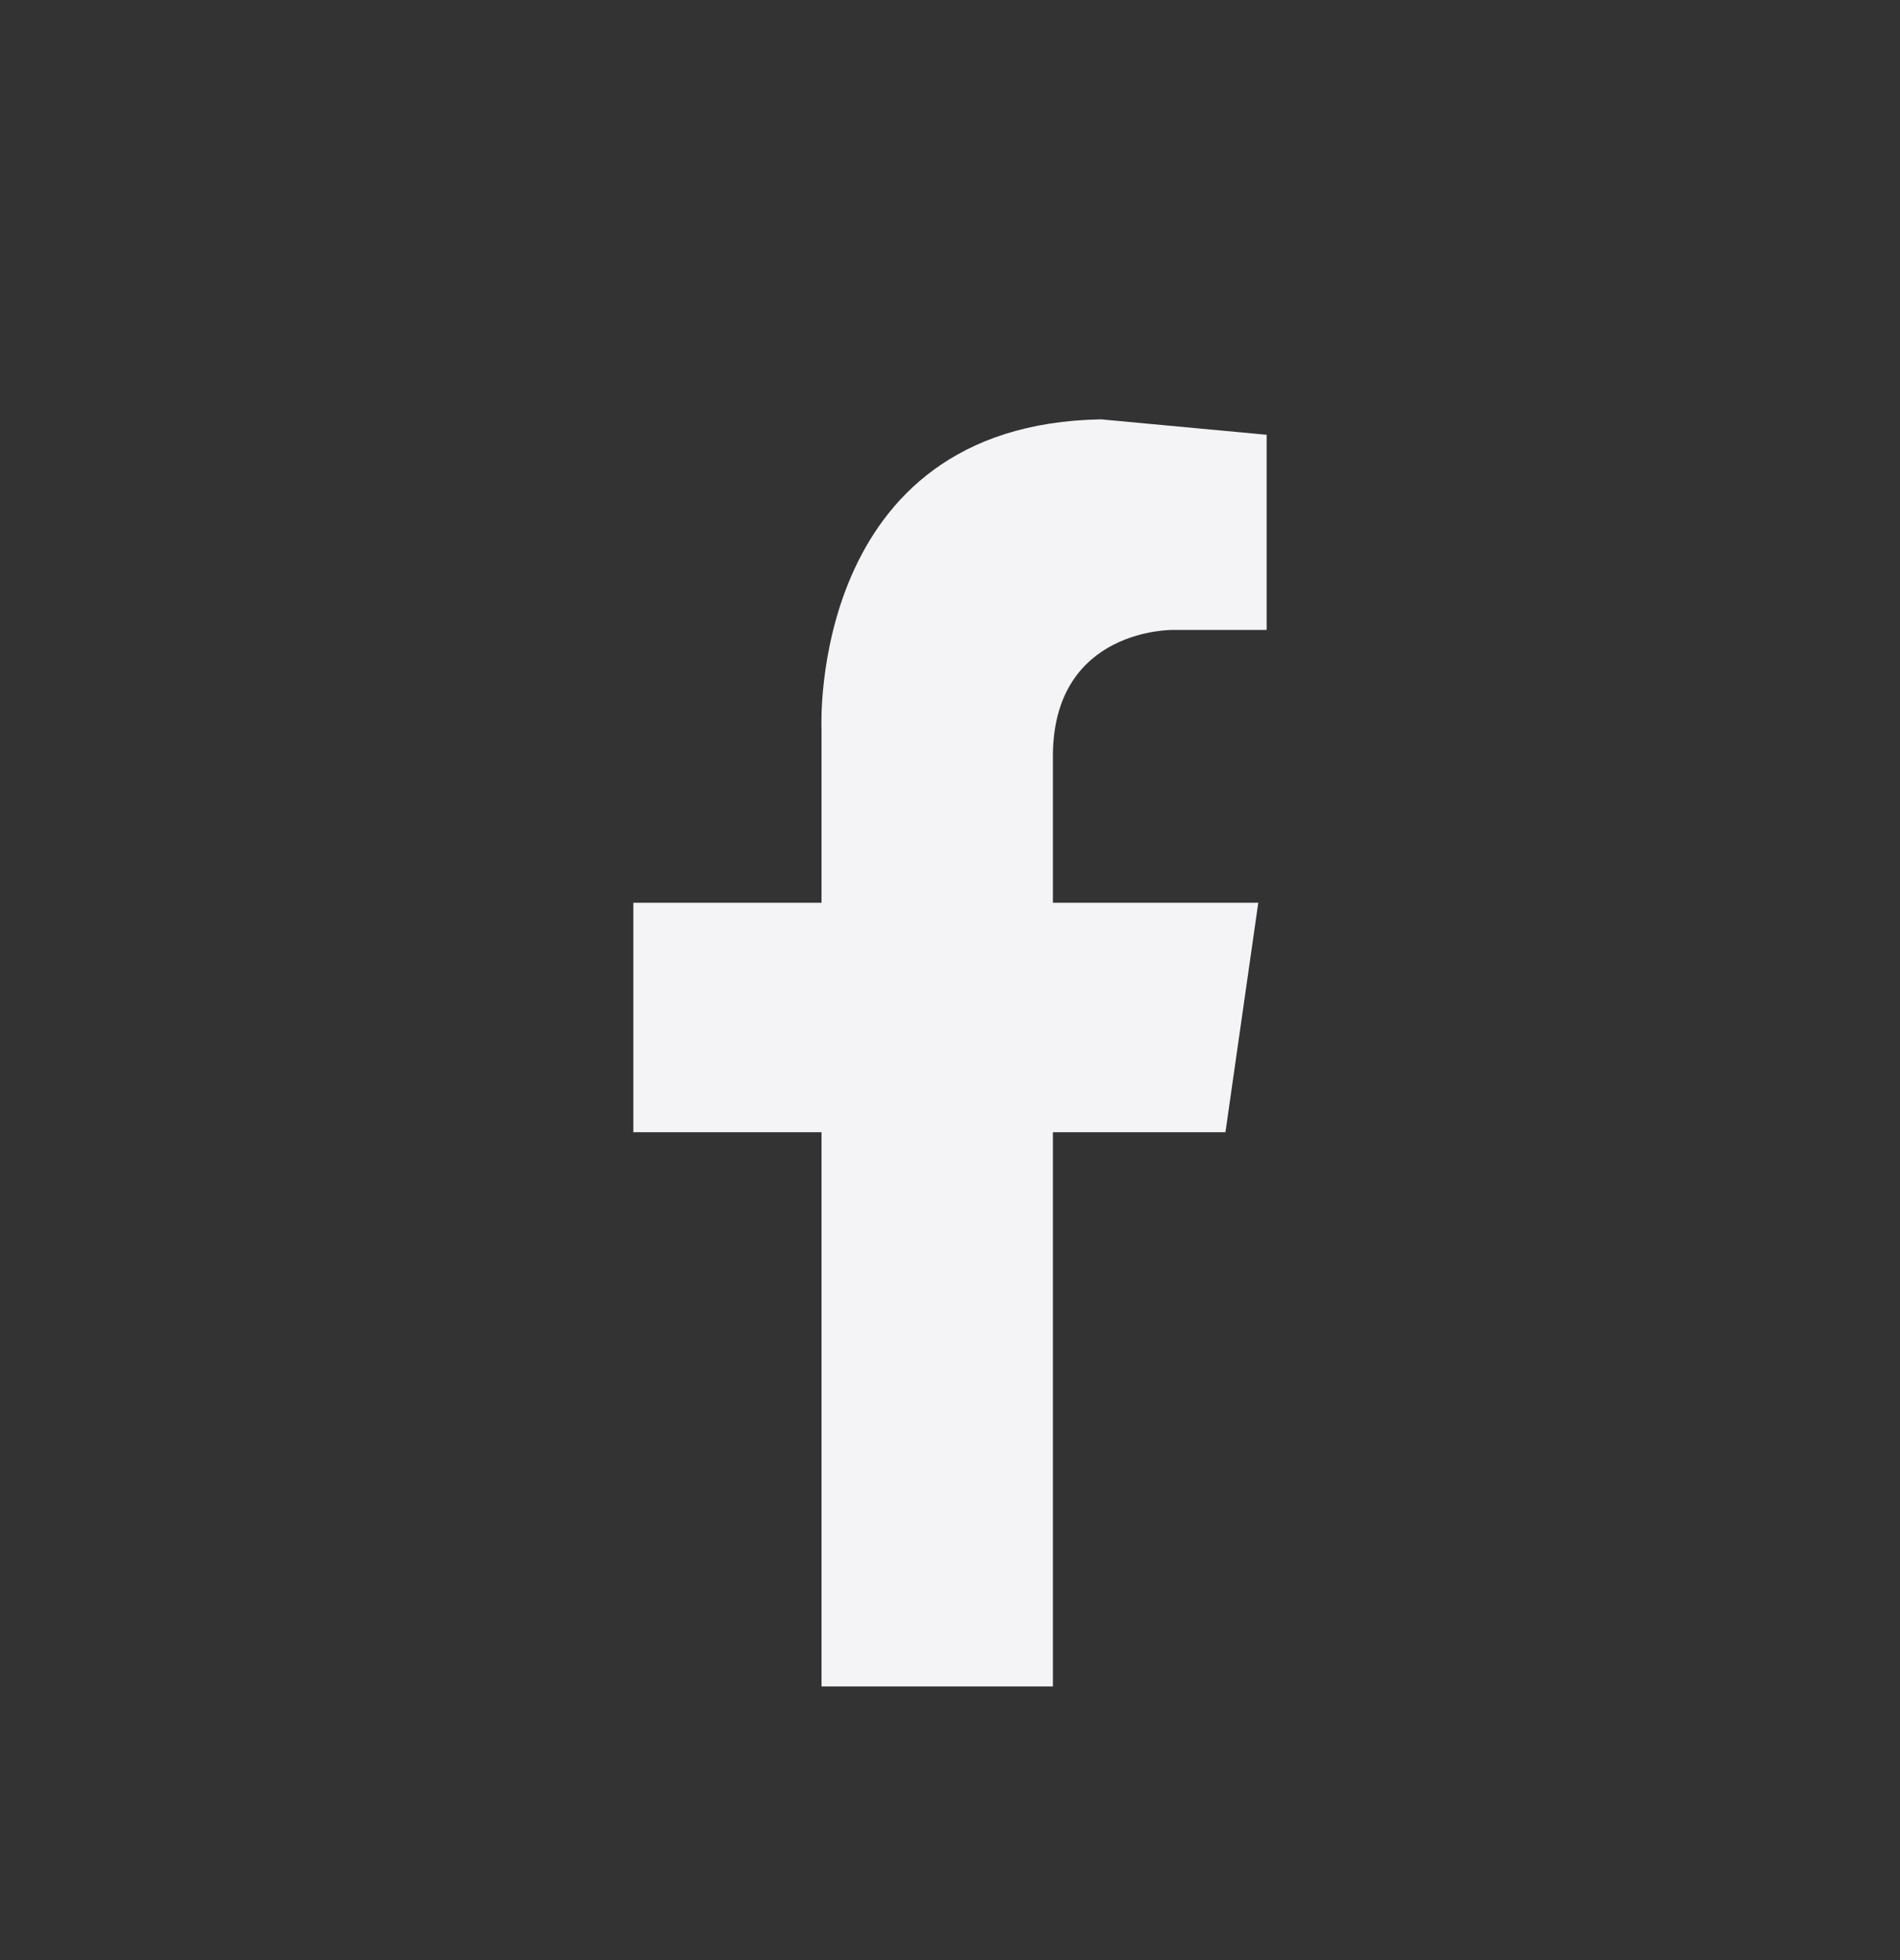 <svg xmlns="http://www.w3.org/2000/svg" width="32" height="33" viewBox="0 0 32 33" fill="none">
  <rect x="0" y="0" width="32" height="33" fill="#333333" stroke="none"/>
  <path
    d="M21.333 7.32V10.605H19.762C19.762 10.605 17.76 10.569 17.733 12.693V15.199H21.192L20.639 19.062H17.733V28.393H13.836V19.062H10.667V15.199H13.836V12.259C13.836 12.259 13.613 7.146 18.542 7.06L21.333 7.32Z"
    fill="#F4F4F7"
  />
</svg>
